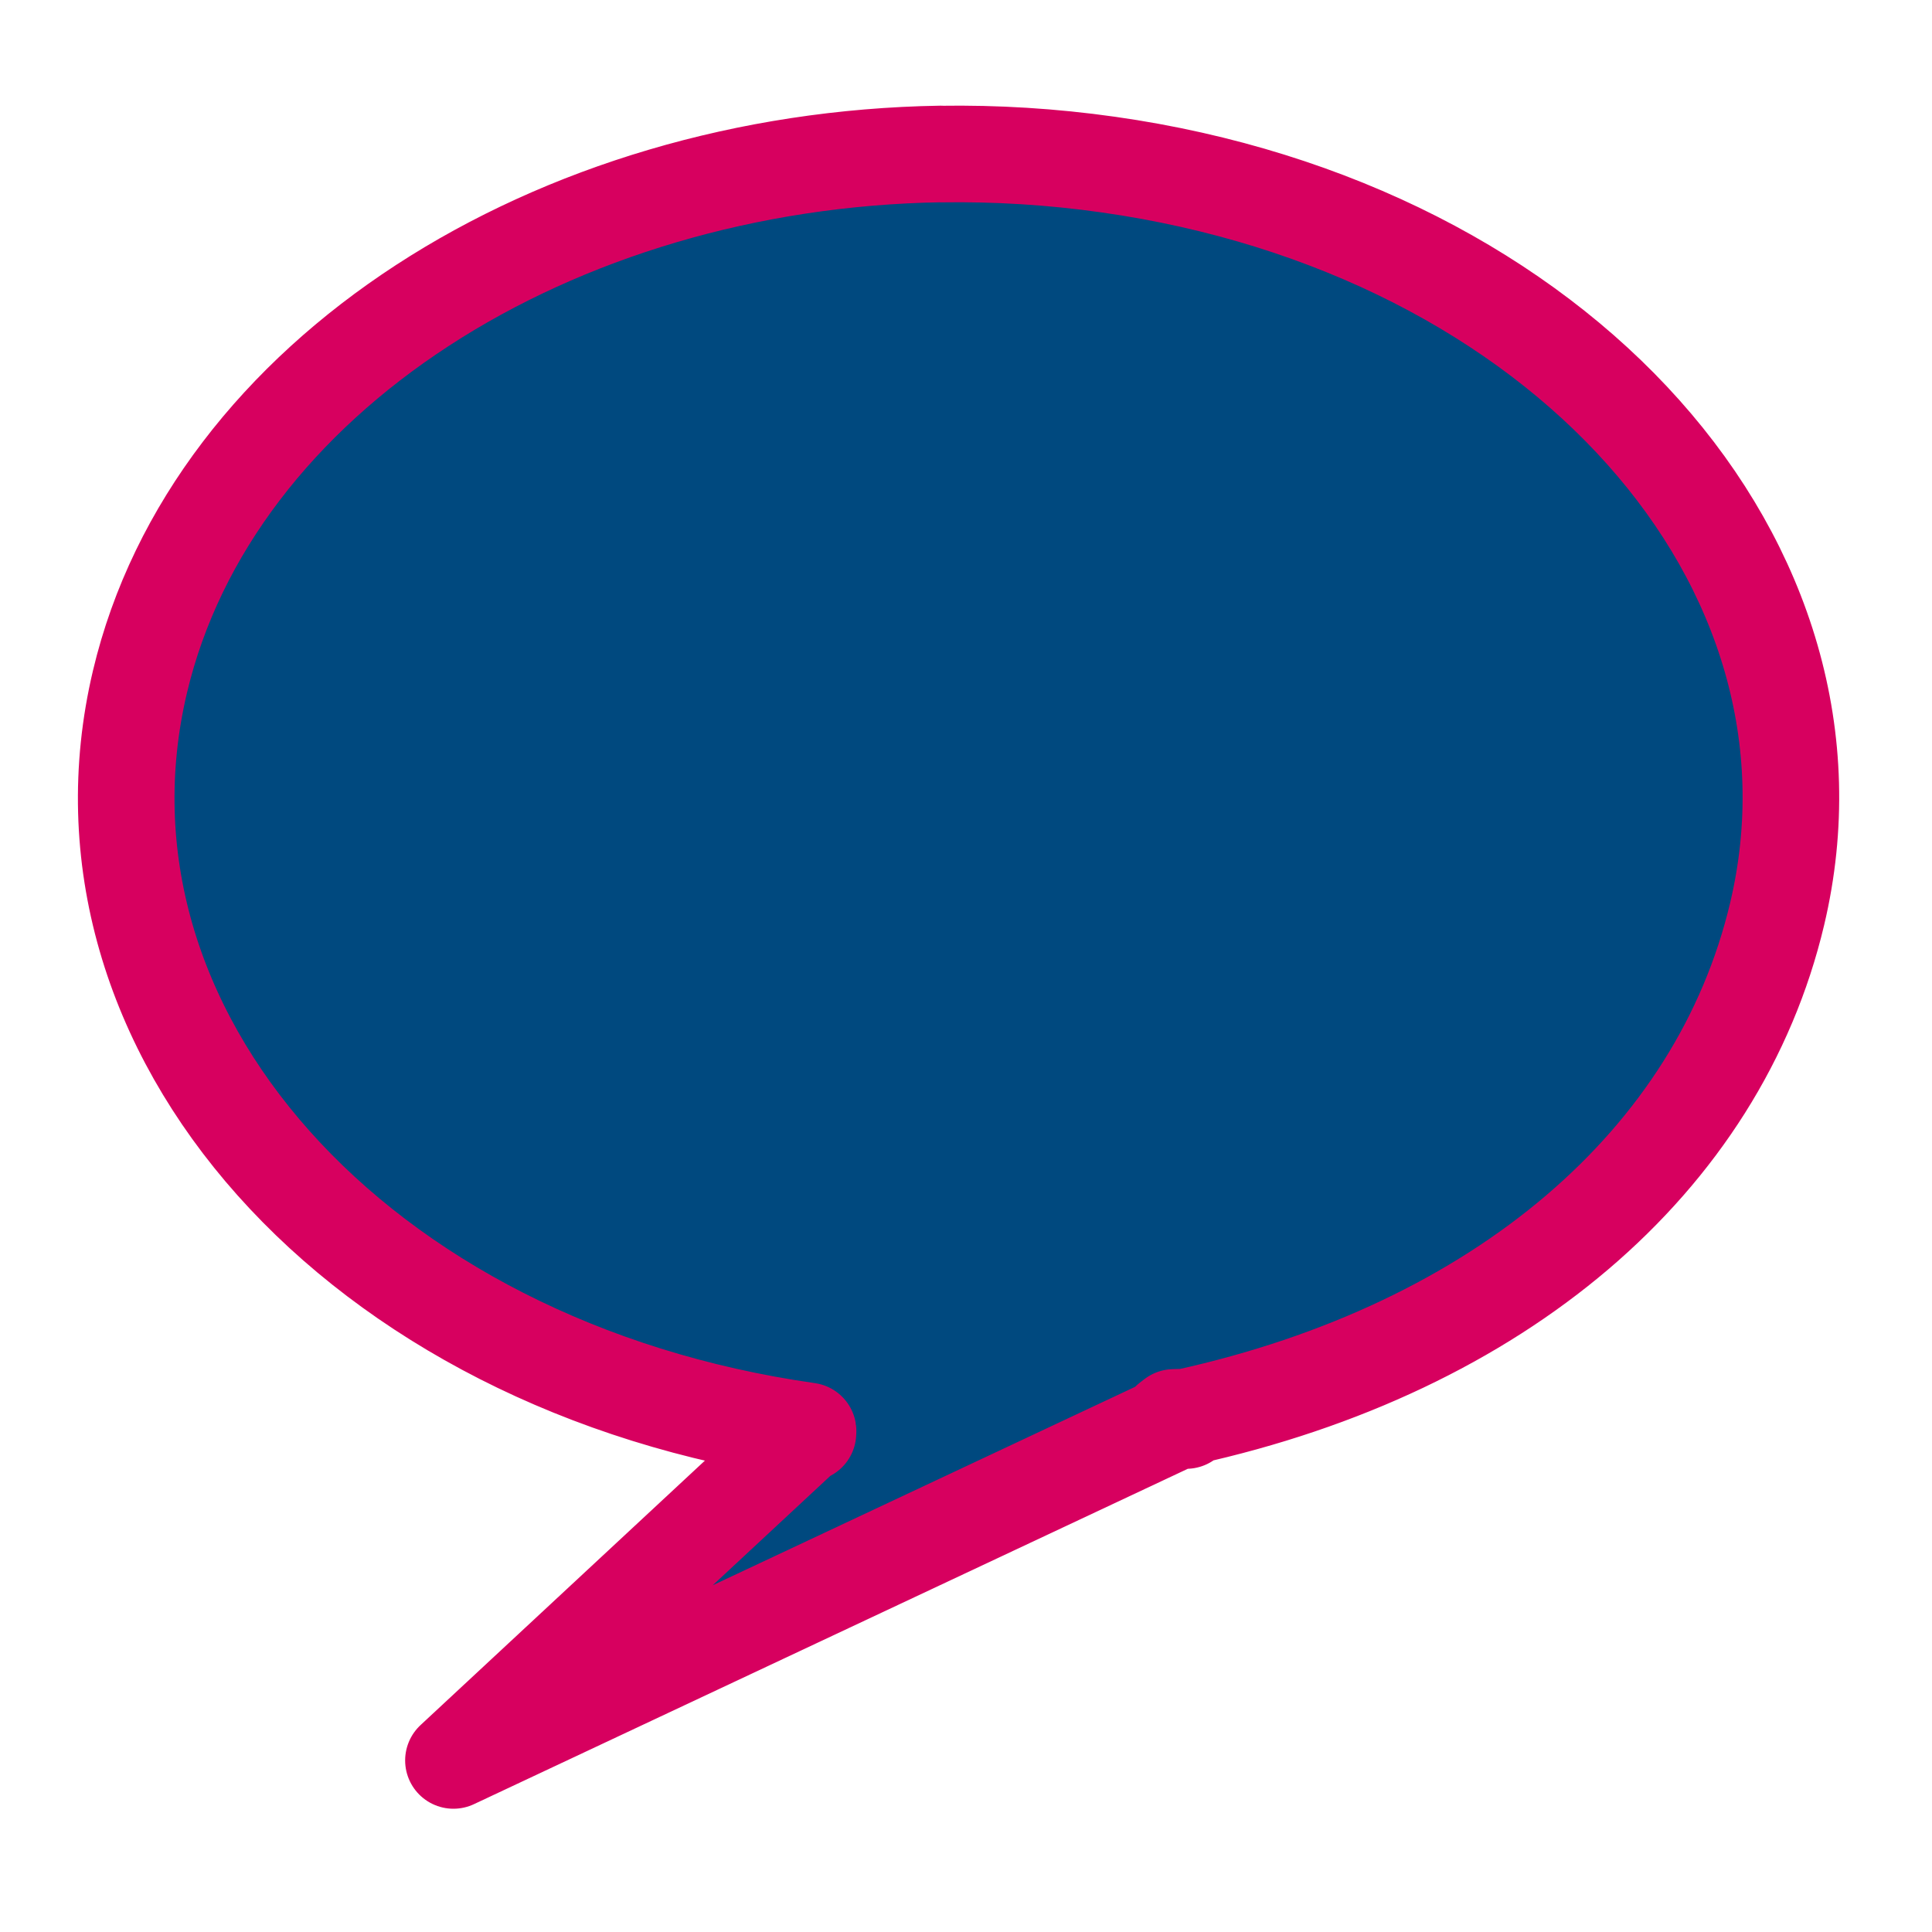 <svg width="20" height="20" xmlns="http://www.w3.org/2000/svg">

 <g>
  <title>background</title>
  <rect fill="none" id="canvas_background" height="22" width="22" y="-1" x="-1"/>
 </g>
 <g>
  <title>Layer 1</title>
  <path stroke="#D7005F" id="svg_2" fill="#00497F" stroke-linejoin="round" d="m9.738,1.594c-4.006,0.064 -7.539,2.297 -8.289,5.463c-0.857,3.617 2.241,7.091 6.916,7.756c0.001,0.006 -0.001,0.014 -0.001,0.022l-0.027,0.001l-3.643,3.388l7.484,-3.516l-0.074,0.002l0.048,-0.037l0.107,-0.003l-0.082,0.038l0.103,-0.003l0,-0.036l0.001,0c3.239,-0.713 5.509,-2.646 6.116,-5.208c0.857,-3.619 -2.245,-7.094 -6.923,-7.757c-0.585,-0.083 -1.166,-0.118 -1.738,-0.109l0,-0.001z"/>
 </g>
</svg>